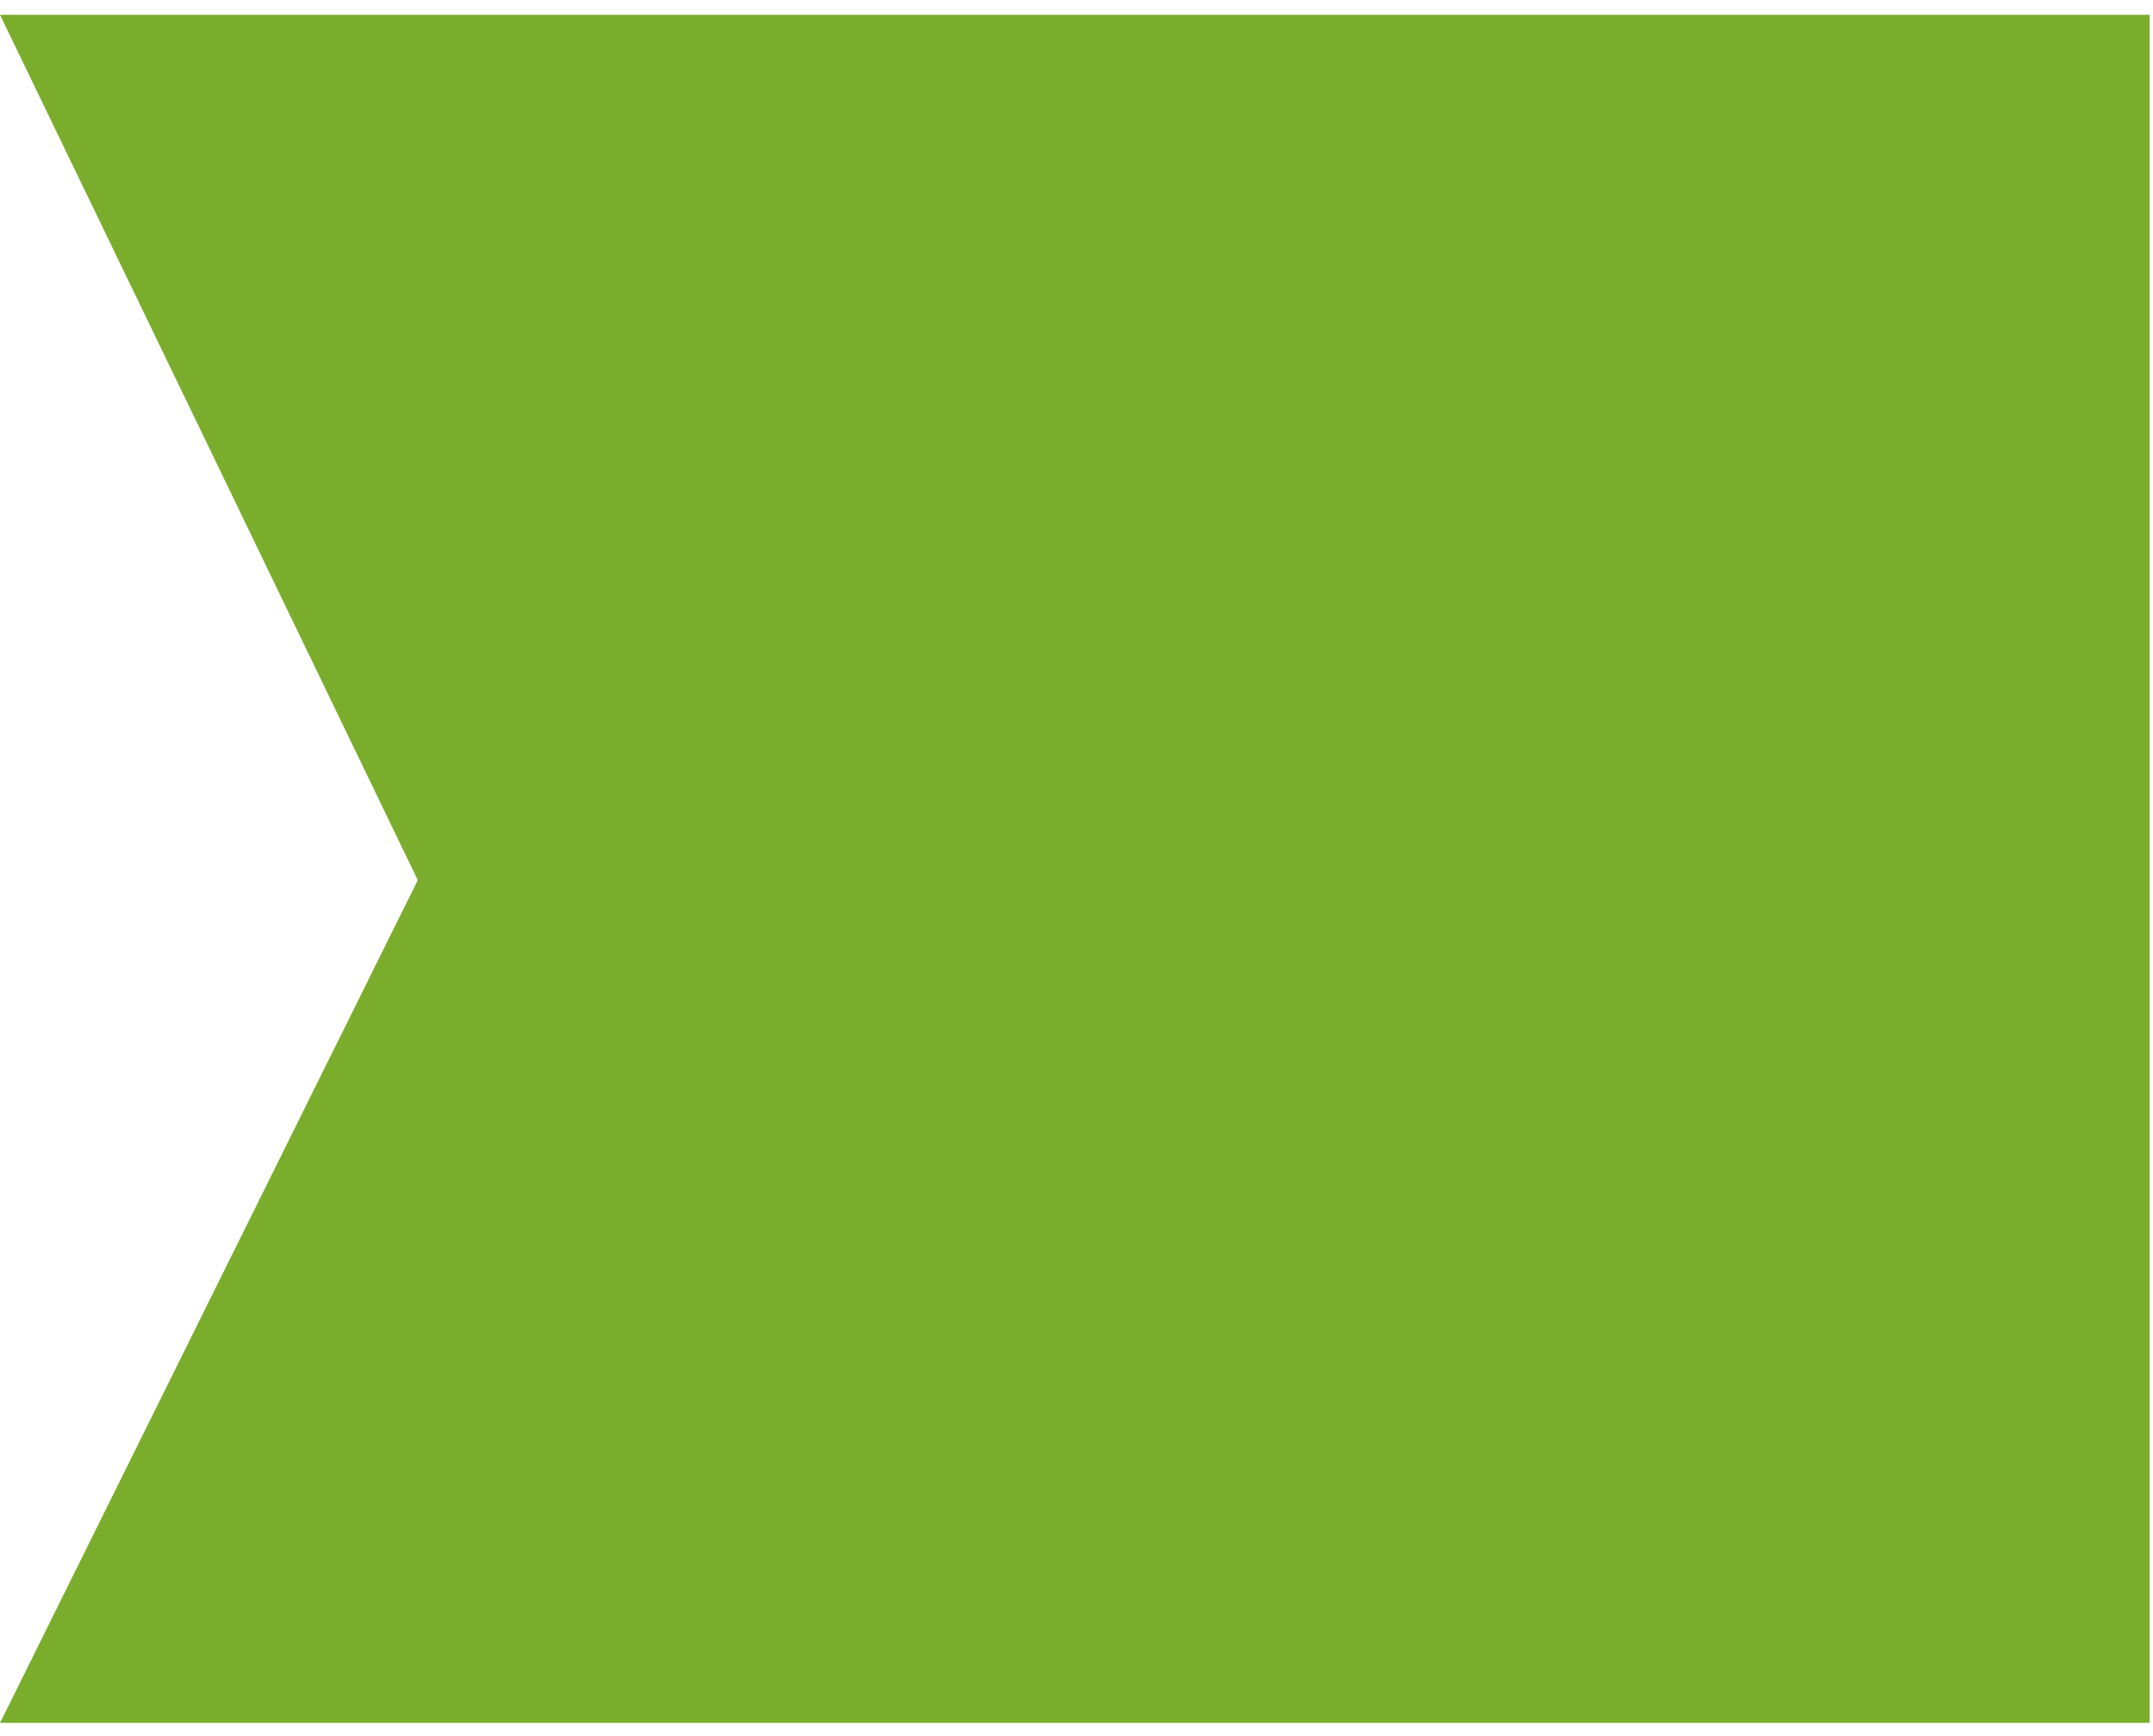 <?xml version="1.0" encoding="UTF-8"?> <svg xmlns="http://www.w3.org/2000/svg" width="129" height="104" viewBox="0 0 129 104" fill="none"><path d="M0 103.237H128.799V0.886H0C8.347 18.173 16.693 35.452 25.032 52.739C16.686 69.576 8.339 86.407 0 103.244V103.237Z" fill="#7BAD2D"></path></svg> 